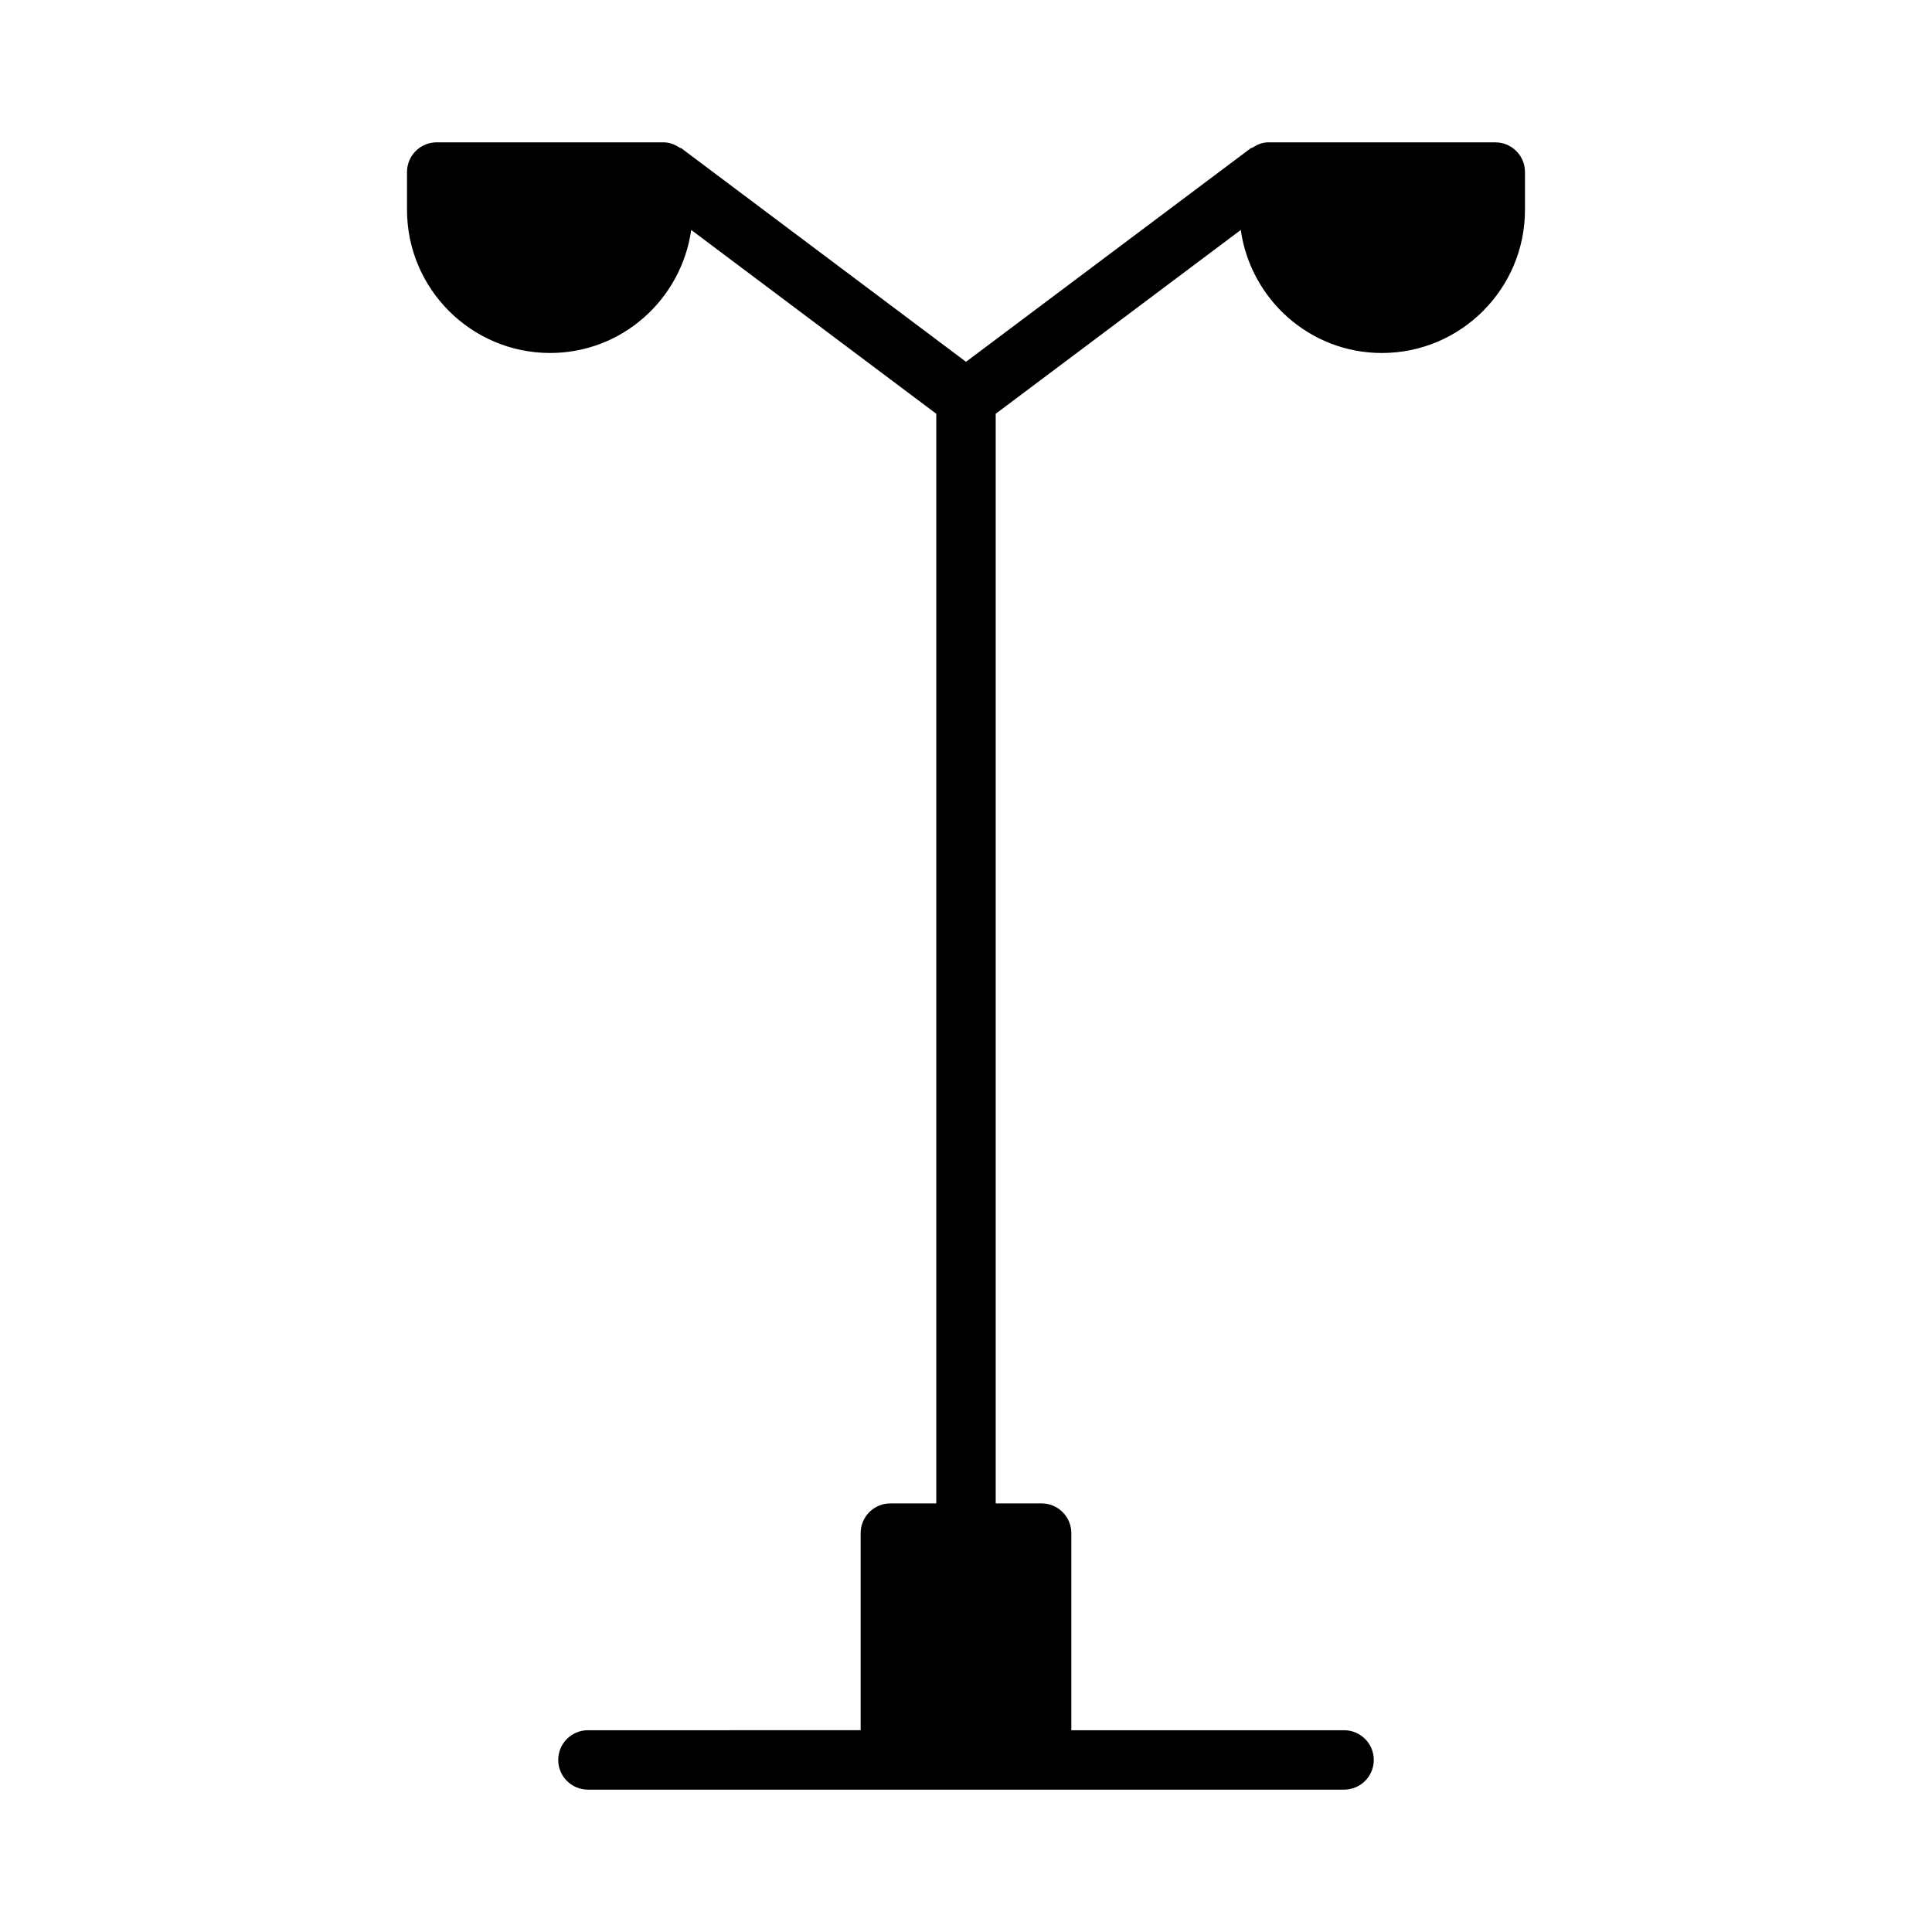 <?xml version="1.0" encoding="UTF-8"?>
<!-- Uploaded to: SVG Repo, www.svgrepo.com, Generator: SVG Repo Mixer Tools -->
<svg fill="#000000" width="800px" height="800px" version="1.1" viewBox="144 144 512 512" xmlns="http://www.w3.org/2000/svg">
 <path d="m540.26 181.72h-60.109c-1.605 0-3.008 0.598-4.25 1.418-0.141 0.094-0.332 0.047-0.457 0.156l-75.445 56.586-75.43-56.586c-0.125-0.094-0.332-0.062-0.457-0.156-1.242-0.82-2.644-1.418-4.25-1.418h-60.129c-4.344 0-7.871 3.527-7.871 7.871v10.027c0 20.906 17.02 37.926 37.926 37.926 19.098 0 34.777-14.234 37.391-32.605l64.945 48.715v288.76h-12.172c-4.344 0-7.871 3.527-7.871 7.871v52.238l-72.277 0.004c-4.344 0-7.871 3.527-7.871 7.871s3.527 7.871 7.871 7.871h200.39c4.344 0 7.871-3.527 7.871-7.871s-3.527-7.871-7.871-7.871h-72.281v-52.238c0-4.344-3.527-7.871-7.871-7.871l-12.172-0.004v-288.76l64.945-48.711c2.613 18.375 18.293 32.605 37.391 32.605 20.926 0 37.926-17.02 37.926-37.926v-10.031c0-4.344-3.508-7.871-7.871-7.871z"/>
</svg>